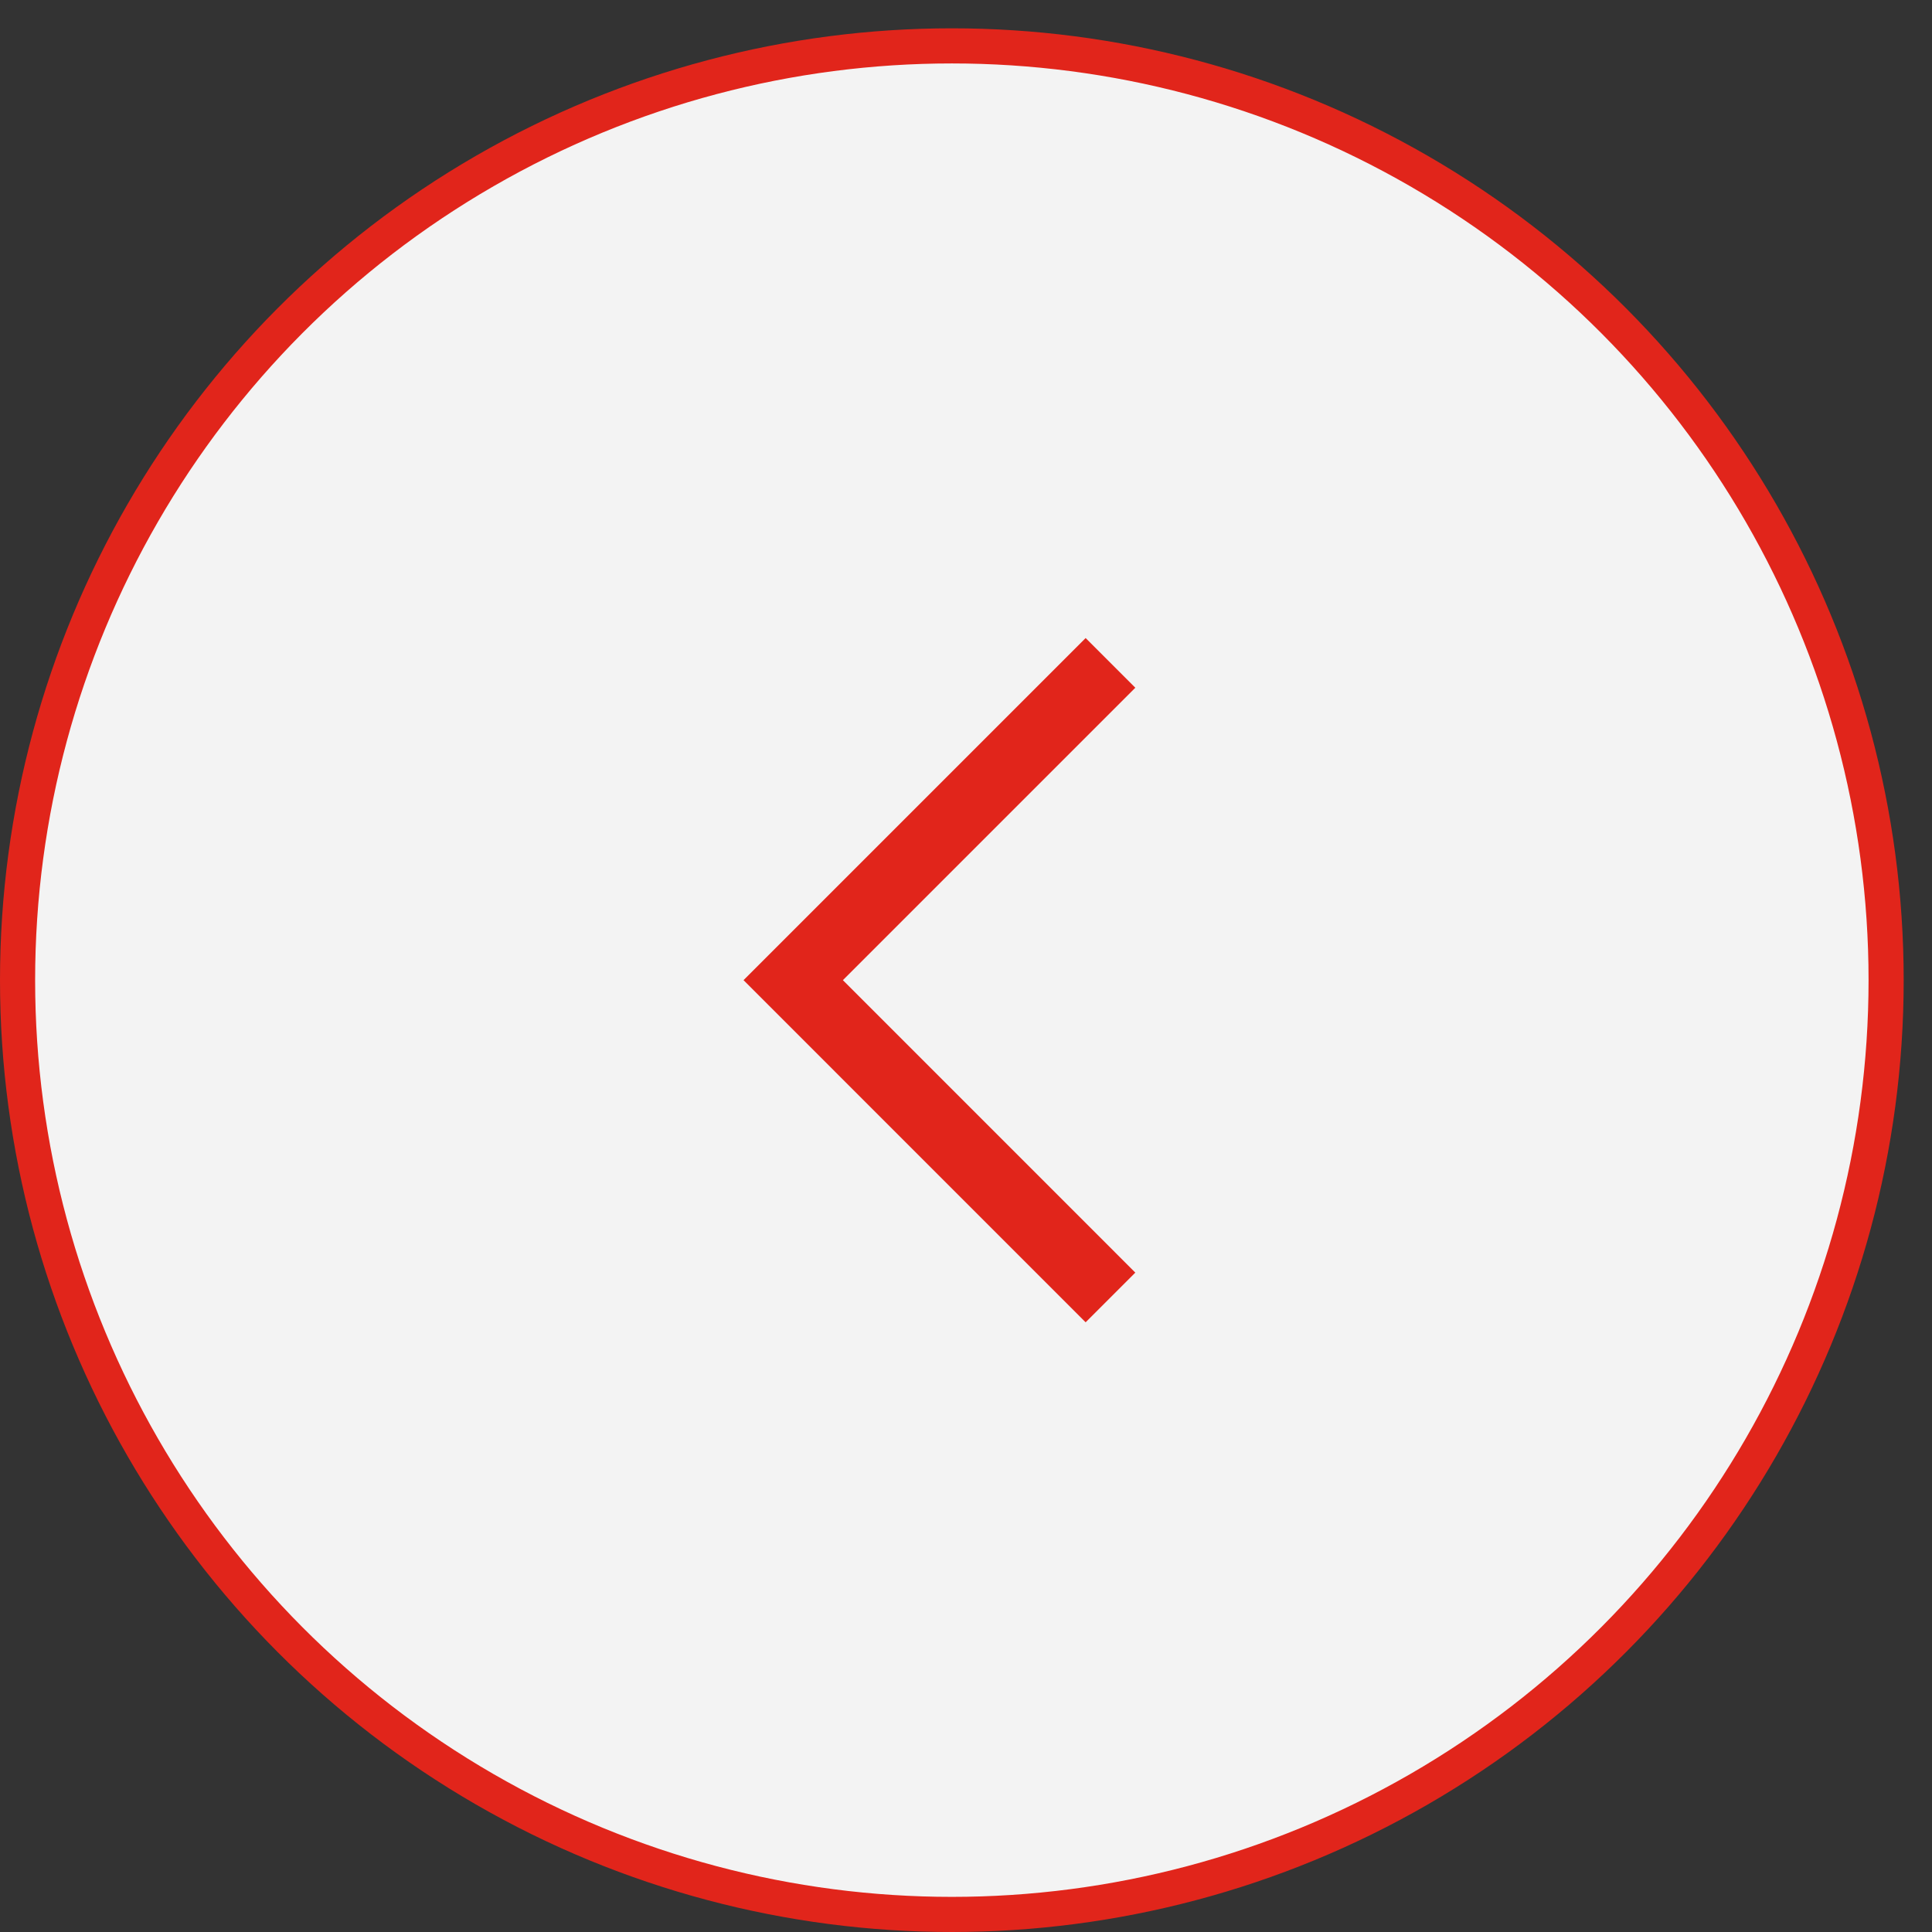 <svg width="55" height="55" viewBox="0 0 55 55" fill="none" xmlns="http://www.w3.org/2000/svg">
<rect x="0" y="0" width="55" height="55" fill="#333333" stroke="none"/>
<circle cx="27.097" cy="27.903" r="26.597" transform="rotate(-180 27.097 27.903)" fill="#F3F3F3" stroke="#E1251B"/>
<path d="M31.613 36.936L22.581 27.903L31.613 18.871" stroke="#E1251B" stroke-width="2"/>
</svg>
